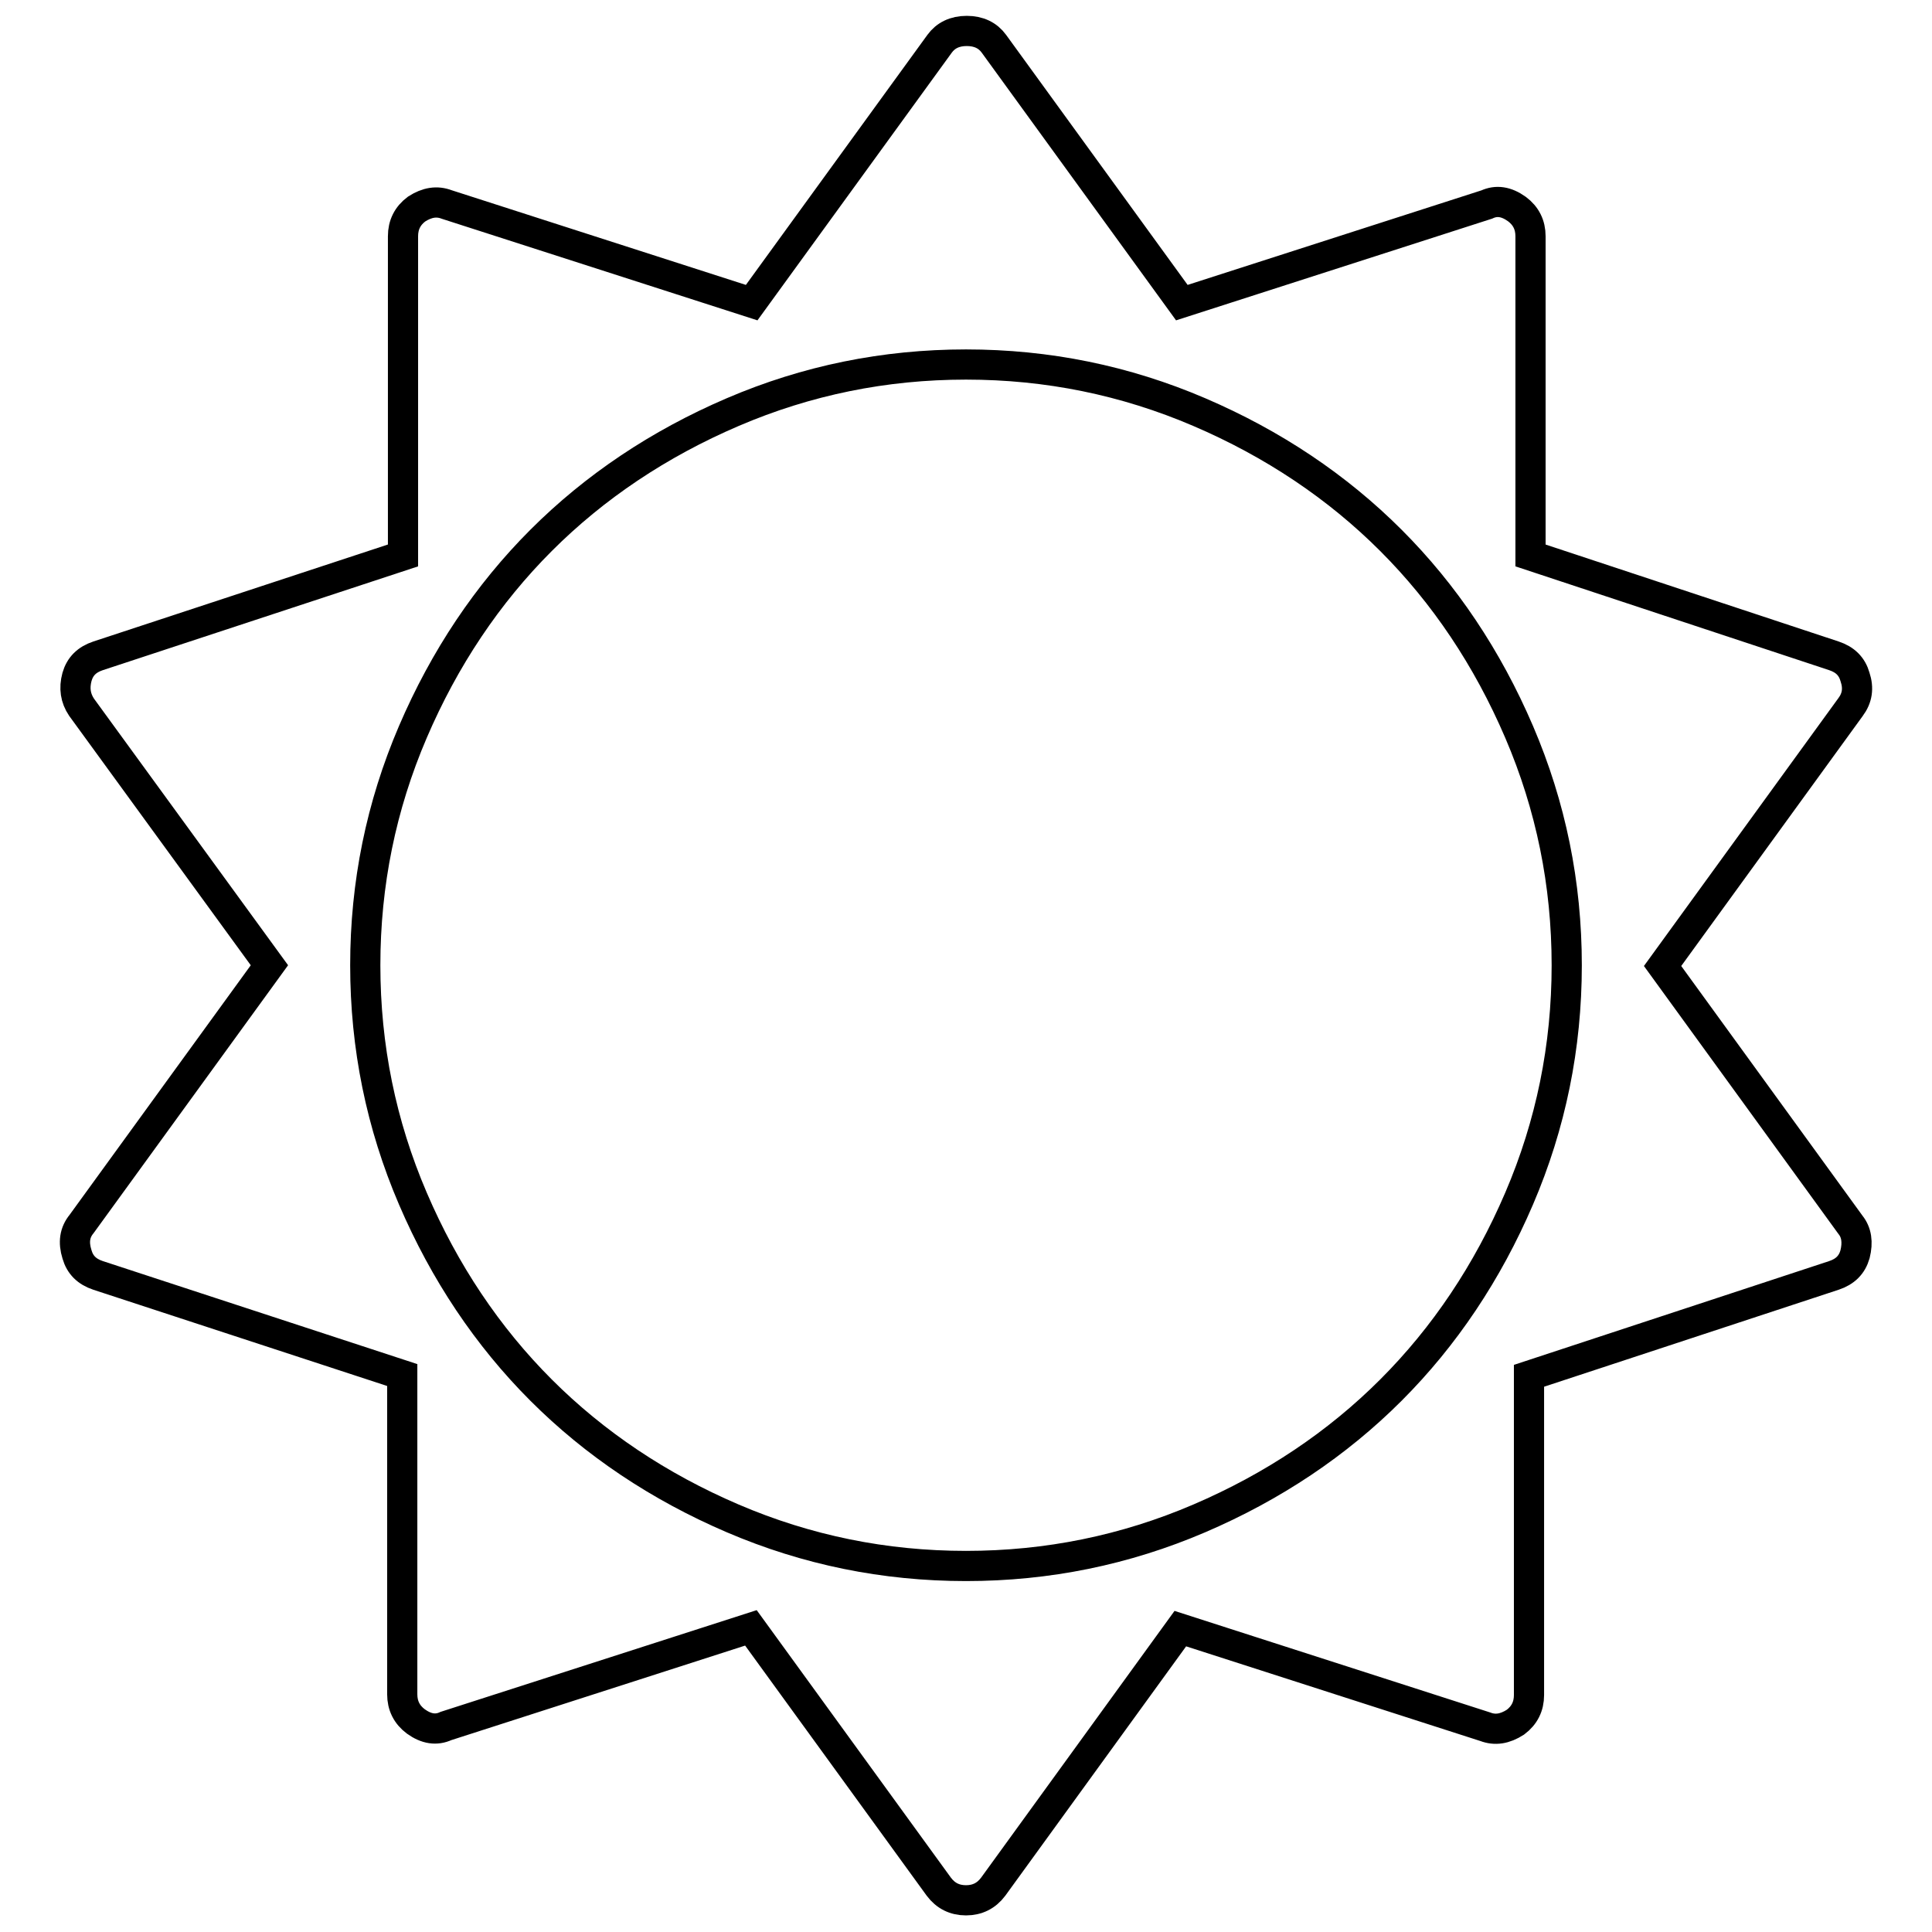 <?xml version="1.0" encoding="utf-8"?>
<!-- Svg Vector Icons : http://www.onlinewebfonts.com/icon -->
<!DOCTYPE svg PUBLIC "-//W3C//DTD SVG 1.1//EN" "http://www.w3.org/Graphics/SVG/1.1/DTD/svg11.dtd">
<svg version="1.1" xmlns="http://www.w3.org/2000/svg" xmlns:xlink="http://www.w3.org/1999/xlink" x="0px" y="0px" viewBox="0 0 256 256" enable-background="new 0 0 256 256" xml:space="preserve">
<g> <path stroke-width="4" fill-opacity="0" stroke="#000000"  d="M207.6,127.9c0-10.8-2.1-21.1-6.3-30.9c-4.2-9.8-9.9-18.3-17-25.4s-15.6-12.8-25.4-17 c-9.8-4.2-20.1-6.3-30.9-6.3s-21.1,2.1-30.9,6.3c-9.8,4.2-18.3,9.9-25.4,17S58.9,87.2,54.7,97c-4.2,9.8-6.3,20.1-6.3,30.9 c0,10.8,2.1,21.1,6.3,30.9s9.9,18.3,17,25.4s15.6,12.8,25.4,17c9.8,4.2,20.1,6.3,30.9,6.3s21.1-2.1,30.9-6.3 c9.8-4.2,18.3-9.9,25.4-17s12.8-15.6,17-25.4C205.5,149,207.6,138.7,207.6,127.9z M245.8,166.2c-0.4,1.4-1.3,2.3-2.8,2.8 l-40.4,13.3v42.3c0,1.5-0.6,2.7-1.8,3.6c-1.4,0.9-2.7,1.1-4,0.6l-40.4-13L131.6,250c-0.9,1.2-2.1,1.8-3.6,1.8 c-1.5,0-2.7-0.6-3.6-1.8l-24.9-34.3l-40.4,13c-1.3,0.6-2.6,0.4-4-0.6c-1.2-0.9-1.8-2.1-1.8-3.6v-42.3L13,169 c-1.5-0.5-2.4-1.4-2.8-2.8c-0.5-1.6-0.3-2.9,0.6-4l24.9-34.3L10.8,93.7c-0.8-1.2-1-2.5-0.6-4c0.4-1.4,1.3-2.3,2.8-2.8l40.4-13.3 V31.3c0-1.5,0.6-2.7,1.8-3.6c1.4-0.9,2.7-1.1,4-0.6l40.4,13l24.9-34.3c0.8-1.1,2-1.7,3.6-1.7s2.8,0.6,3.6,1.7l24.9,34.3l40.4-13 c1.3-0.6,2.6-0.4,4,0.6c1.2,0.9,1.8,2.1,1.8,3.6v42.3L243,86.9c1.5,0.5,2.4,1.4,2.8,2.8c0.5,1.5,0.3,2.8-0.6,4l-24.9,34.3 l24.9,34.3C246,163.3,246.2,164.6,245.8,166.2z"/></g>
</svg>